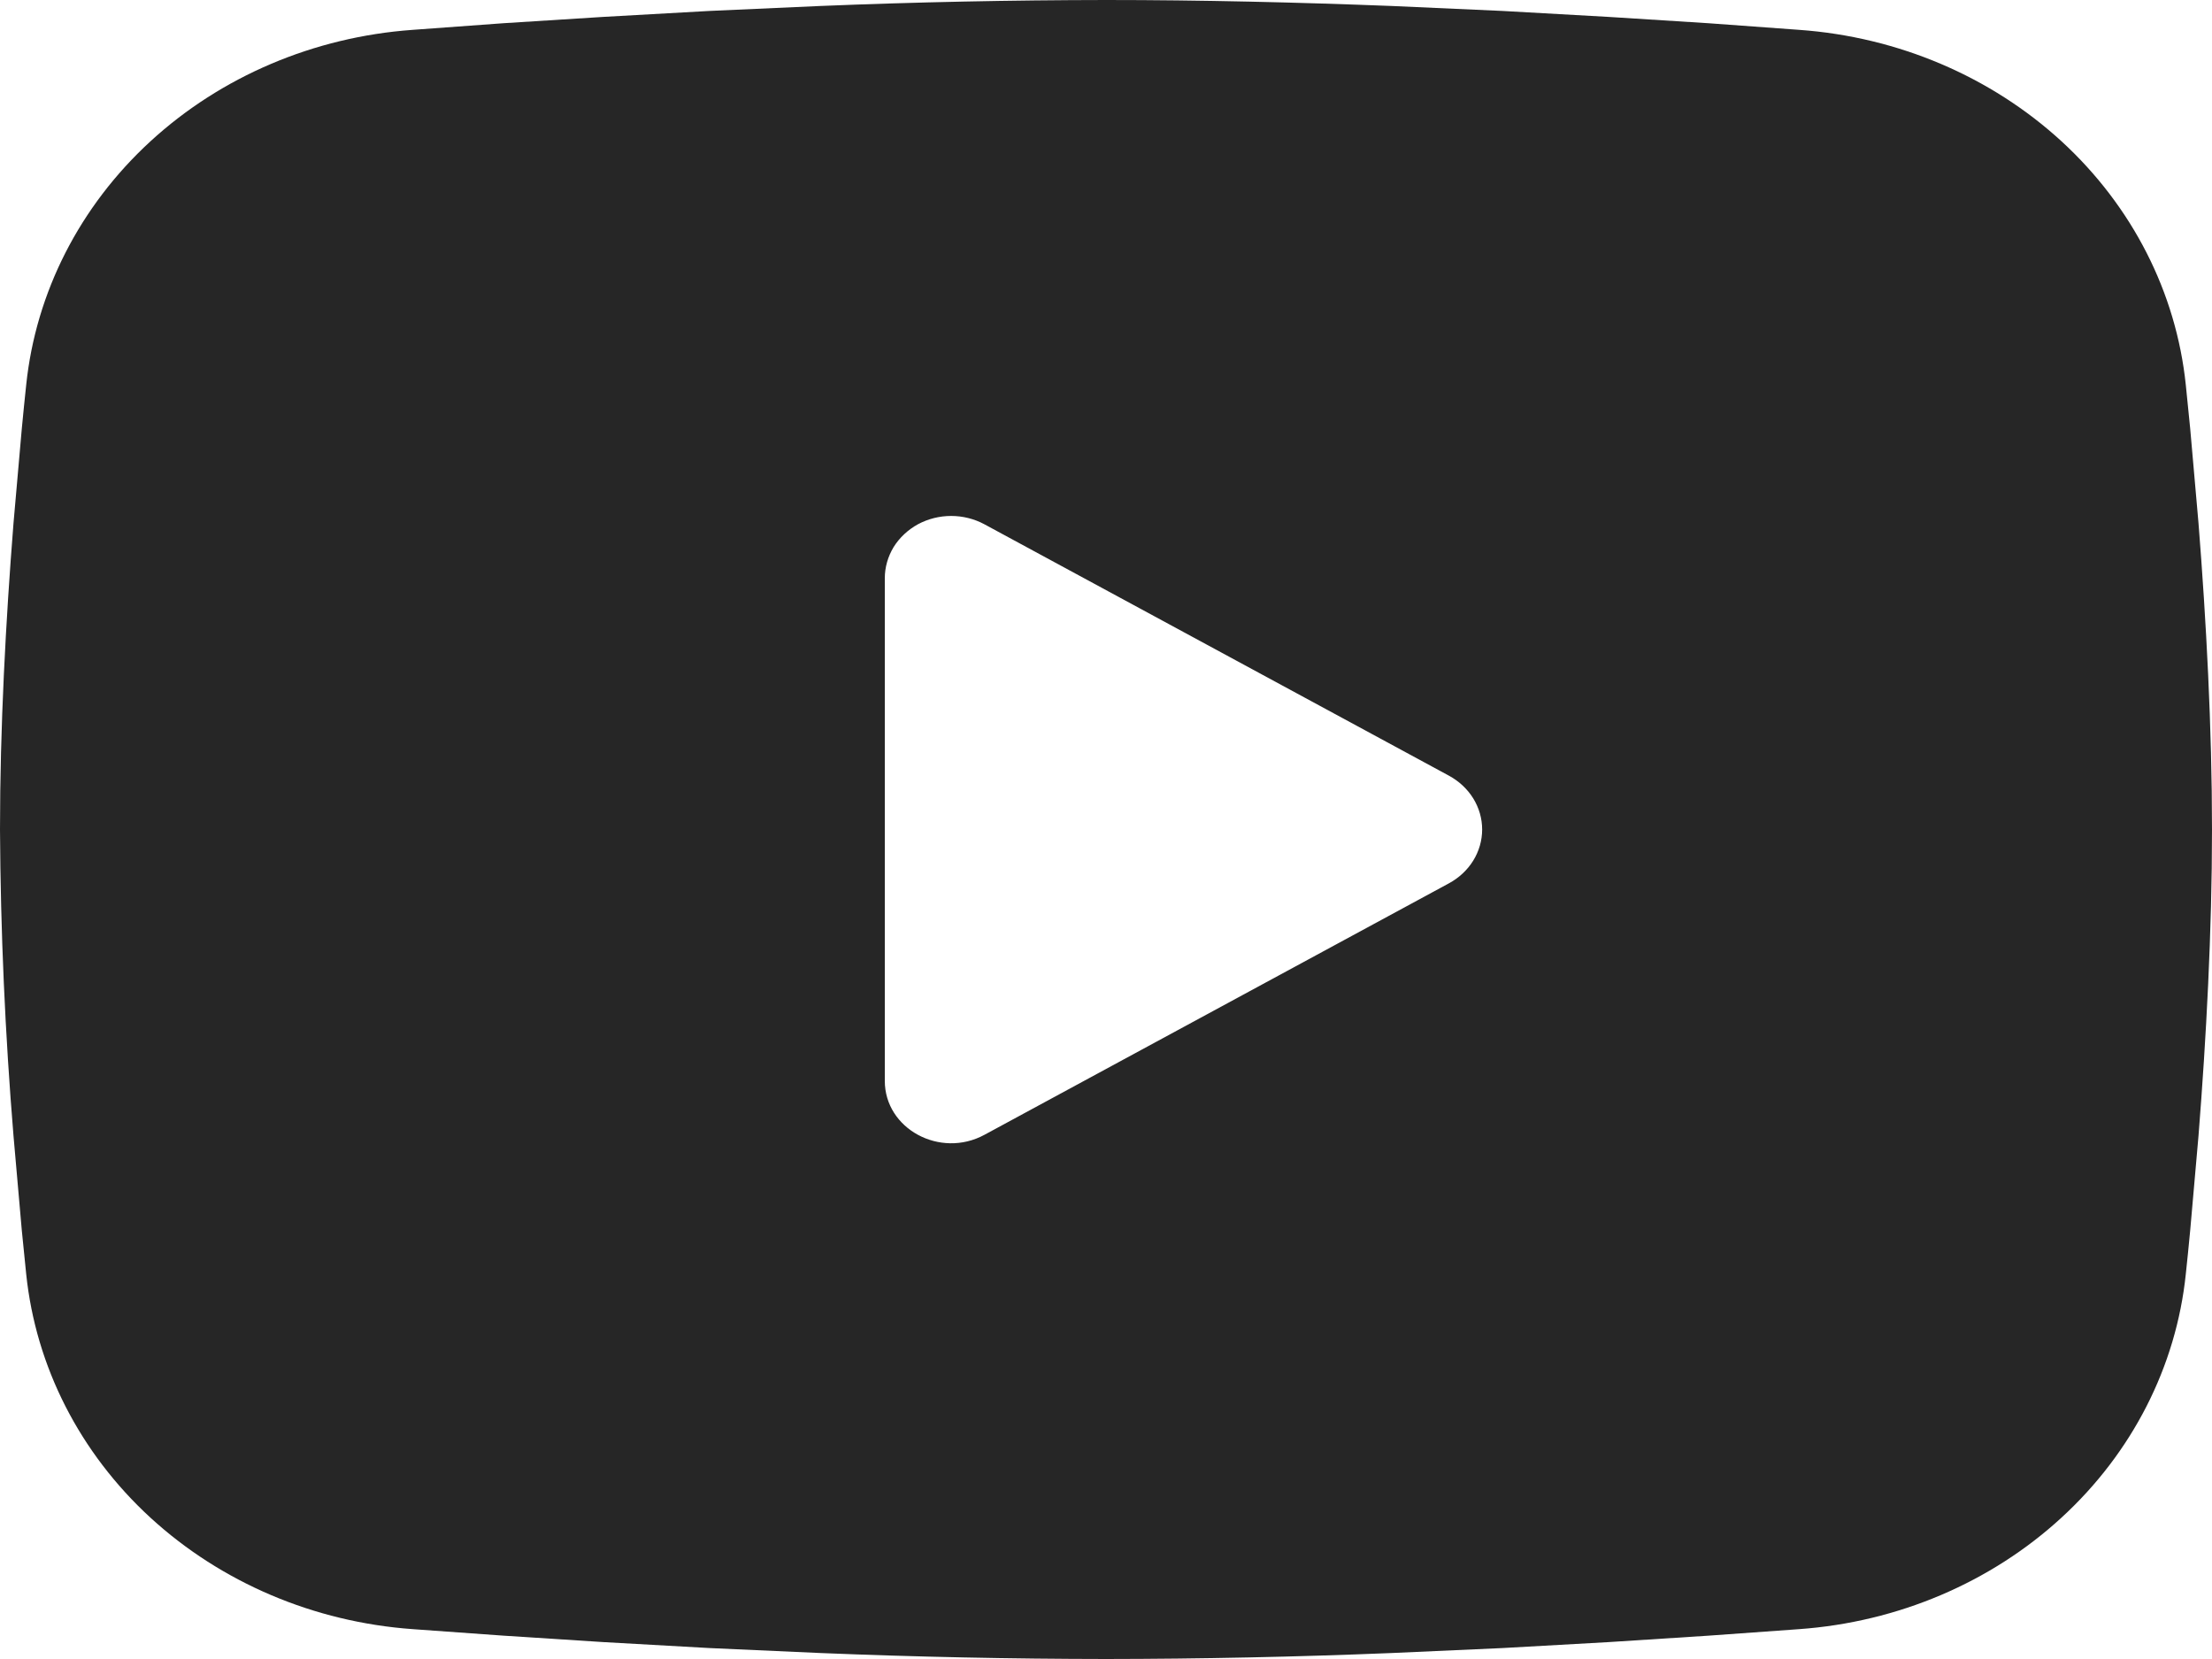 <svg width="20" height="15" viewBox="0 0 20 15" fill="none" xmlns="http://www.w3.org/2000/svg">
<path fill-rule="evenodd" clip-rule="evenodd" d="M10 0C10.855 0 11.732 0.021 12.582 0.054L13.586 0.099L14.547 0.153L15.447 0.21L16.269 0.27C17.161 0.334 18 0.691 18.64 1.278C19.279 1.865 19.676 2.644 19.763 3.479L19.803 3.877L19.878 4.731C19.948 5.615 20 6.578 20 7.5C20 8.422 19.948 9.385 19.878 10.269L19.803 11.123C19.79 11.259 19.777 11.392 19.763 11.521C19.676 12.356 19.278 13.136 18.639 13.722C18 14.309 17.16 14.666 16.268 14.73L15.448 14.789L14.548 14.847L13.586 14.901L12.582 14.946C11.722 14.981 10.861 14.999 10 15C9.139 14.999 8.278 14.981 7.418 14.946L6.414 14.901L5.453 14.847L4.553 14.789L3.731 14.73C2.839 14.666 2 14.309 1.36 13.722C0.721 13.135 0.324 12.356 0.237 11.521L0.197 11.123L0.122 10.269C0.046 9.348 0.005 8.424 0 7.5C0 6.578 0.052 5.615 0.122 4.731L0.197 3.877C0.21 3.741 0.223 3.608 0.237 3.479C0.324 2.644 0.721 1.865 1.36 1.278C1.999 0.691 2.838 0.334 3.73 0.27L4.551 0.21L5.451 0.153L6.413 0.099L7.417 0.054C8.277 0.019 9.139 0.001 10 0ZM8 5.227V9.773C8 10.207 8.5 10.477 8.9 10.261L13.1 7.987C13.191 7.938 13.267 7.867 13.32 7.782C13.373 7.696 13.401 7.599 13.401 7.5C13.401 7.401 13.373 7.304 13.32 7.218C13.267 7.133 13.191 7.062 13.1 7.013L8.9 4.74C8.809 4.691 8.705 4.665 8.6 4.665C8.495 4.665 8.391 4.691 8.3 4.74C8.209 4.79 8.133 4.861 8.08 4.946C8.028 5.032 8 5.129 8 5.228V5.227Z" fill="#262626"/>
</svg>
